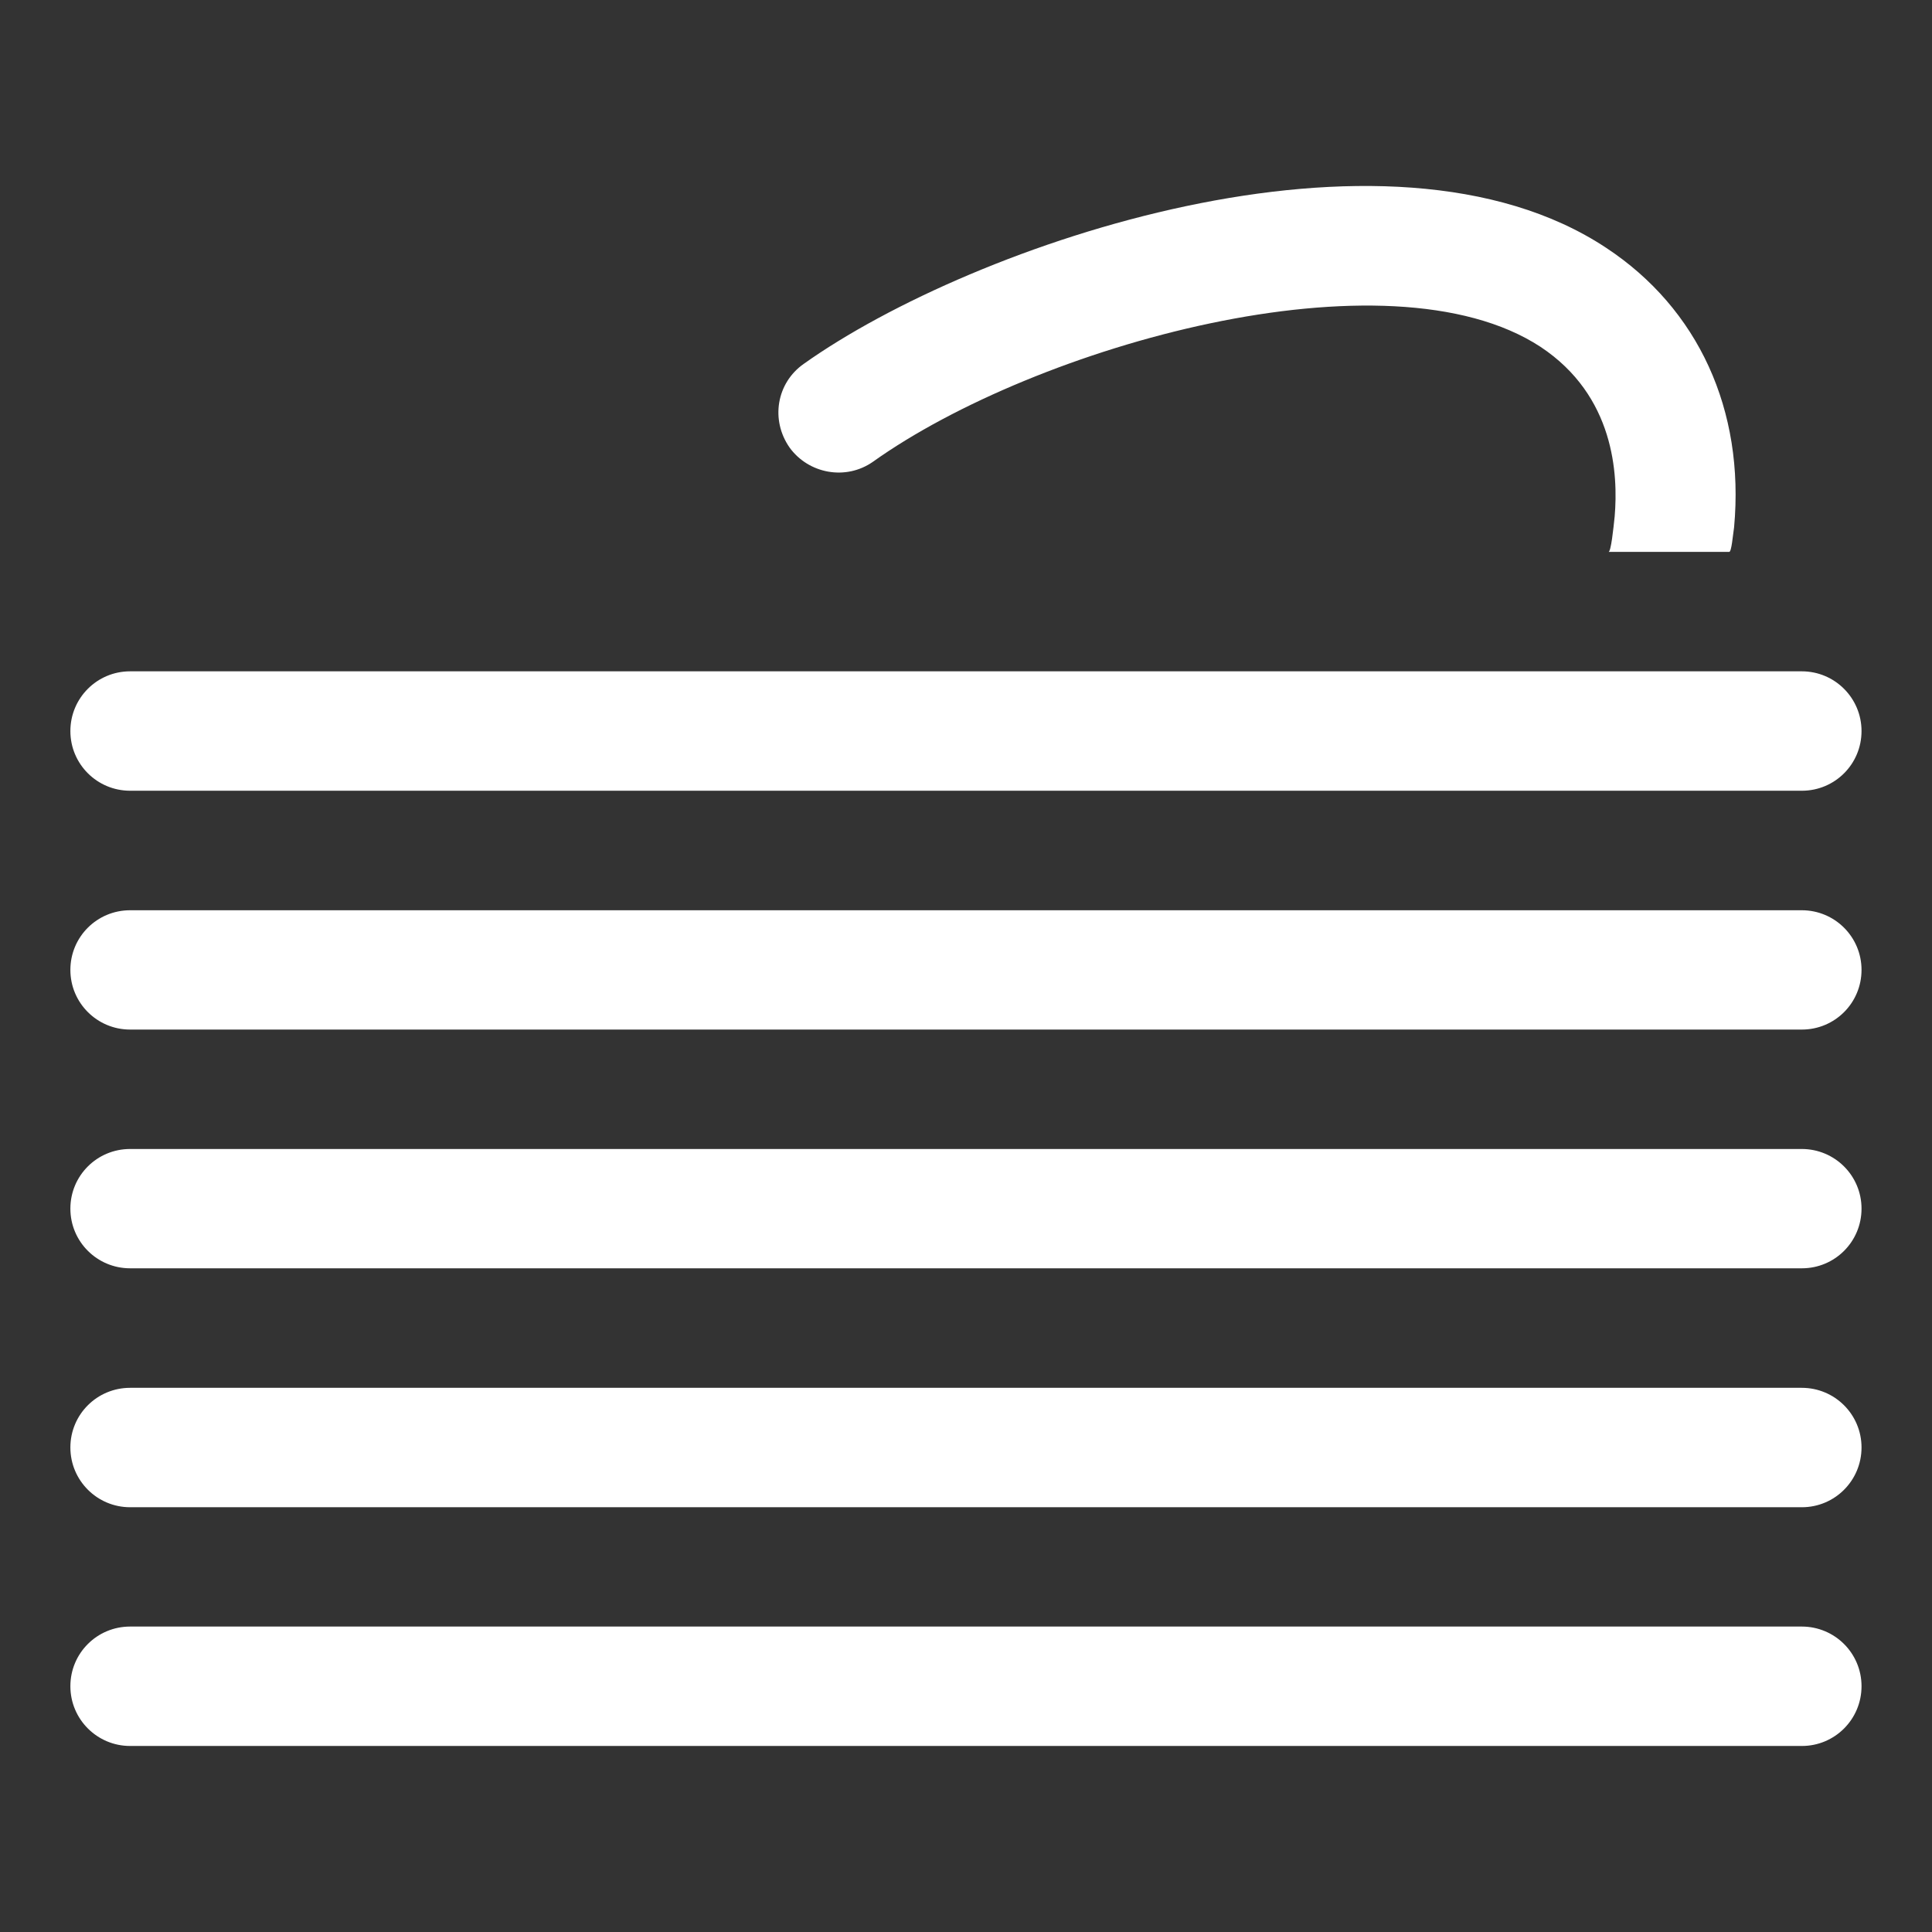 <?xml version="1.0" encoding="utf-8"?>
<!-- Generator: Adobe Illustrator 16.0.3, SVG Export Plug-In . SVG Version: 6.00 Build 0)  -->
<!DOCTYPE svg PUBLIC "-//W3C//DTD SVG 1.1//EN" "http://www.w3.org/Graphics/SVG/1.1/DTD/svg11.dtd">
<svg version="1.1" xmlns="http://www.w3.org/2000/svg" xmlns:xlink="http://www.w3.org/1999/xlink" x="0px" y="0px"
	 width="20.013px" height="20.013px" viewBox="0 0 20.013 20.013" enable-background="new 0 0 20.013 20.013" xml:space="preserve">
<rect x="0" y="0" width="20.013" height="20.013" fill="#333333" stroke="none"/>
<g id="Calque_2" display="none">
	<rect display="inline" fill="#75B72A" width="20.013" height="20.013"/>
</g>
<g id="Calque_1">
	<g>
		<path fill="#FFFFFF" d="M18.665,8.191H1.348c-0.342,0-0.619-0.276-0.619-0.618s0.276-0.619,0.619-0.619h17.316
			c0.342,0,0.619,0.277,0.619,0.619S19.007,8.191,18.665,8.191z"/>
		<path fill="#FFFFFF" d="M18.665,10.665H1.348c-0.342,0-0.619-0.276-0.619-0.618s0.276-0.618,0.619-0.618h17.316
			c0.342,0,0.619,0.276,0.619,0.618S19.007,10.665,18.665,10.665z"/>
		<path fill="#FFFFFF" d="M18.665,13.138H1.348c-0.342,0-0.619-0.276-0.619-0.618s0.276-0.618,0.619-0.618h17.316
			c0.342,0,0.619,0.276,0.619,0.618S19.007,13.138,18.665,13.138z"/>
		<path fill="#FFFFFF" d="M18.665,15.613H1.348c-0.342,0-0.619-0.277-0.619-0.619s0.276-0.618,0.619-0.618h17.316
			c0.342,0,0.619,0.276,0.619,0.618S19.007,15.613,18.665,15.613z"/>
		<path fill="#FFFFFF" d="M18.665,18.086H1.348c-0.342,0-0.619-0.277-0.619-0.619s0.276-0.618,0.619-0.618h17.316
			c0.342,0,0.619,0.276,0.619,0.618S19.007,18.086,18.665,18.086z"/>
		<path fill="#FFFFFF" d="M17.963,5.461c-0.013,0.083-0.026,0.256-0.051,0.256h-1.25c0.026,0,0.051-0.244,0.064-0.369
			c0.036-0.432,0-1.246-0.768-1.755c-1.584-1.037-5.229-0.011-6.915,1.19C8.761,4.981,8.375,4.907,8.179,4.636
			C7.98,4.351,8.043,3.967,8.326,3.769c1.756-1.248,6.037-2.709,8.313-1.201C17.591,3.196,18.074,4.247,17.963,5.461"/>
	</g>
	<path fill="#FFFFFF" d="M70.2,7.91h-0.744c-0.408,0.002-0.781,0.136-0.997,0.358c-0.137,0.141-0.209,0.317-0.205,0.486v2.174
		h-1.114c-0.421,0-0.736-0.22-0.736-0.416V9.921c0.162-0.061,0.314-0.147,0.434-0.27c0.166-0.168,0.255-0.367,0.252-0.553
		l0.003-2.257c0-0.475-0.543-0.94-1.096-0.94h-0.031V5.219h0.213c0.164,0.002,0.297-0.113,0.299-0.252v-0.24
		c0-0.143-0.135-0.254-0.295-0.254h-0.217v-1.73h0.129c0.164,0.002,0.297-0.115,0.299-0.252V2.25c0-0.141-0.135-0.254-0.295-0.254
		h-0.935c-0.159,0-0.294,0.113-0.294,0.254v0.238c0,0.04,0.03,0.068,0.049,0.102L64.53,2.705l0-1.794
		c0-0.063-0.031-0.115-0.051-0.172h0.169c0.469,0.002,0.862-0.113,1.003-0.269c0.334-0.021,0.669-0.036,1.003-0.065
		c0.335-0.028,0.653-0.067,0.943-0.111c0.132,0.198,0.399,0.338,0.716,0.338c0.445,0,0.807-0.27,0.807-0.602
		c0-0.1-0.04-0.188-0.097-0.271c0.323-0.101,0.549-0.338,0.549-0.615c0-0.367-0.401-0.666-0.897-0.666
		c-0.255,0-0.483,0.082-0.646,0.209c-0.365-0.06-0.789-0.107-1.243-0.133c-1.04-0.061-2.081-0.079-3.122-0.091
		c-0.164-0.165-0.414-0.28-0.711-0.28s-0.547,0.114-0.71,0.28c-1.042,0.011-2.083,0.029-3.124,0.089
		c-0.453,0.025-0.877,0.075-1.242,0.135c-0.163-0.128-0.391-0.209-0.646-0.209c-0.495,0-0.897,0.299-0.897,0.666
		c0,0.277,0.227,0.515,0.548,0.615c-0.057,0.083-0.097,0.172-0.097,0.271c0,0.332,0.361,0.602,0.807,0.602
		c0.317,0,0.584-0.14,0.717-0.338c0.297,0.046,0.625,0.086,0.973,0.115c0.347,0.029,0.694,0.046,1.042,0.066
		c0.145,0.152,0.533,0.264,0.986,0.264h0.068l-0.001,0.002v1.951l-0.419-0.123c0.012-0.027,0.039-0.049,0.039-0.08V2.25
		c0-0.141-0.135-0.254-0.294-0.254h-0.935c-0.16,0-0.294,0.113-0.294,0.254v0.24c0,0.139,0.134,0.254,0.297,0.252h0.214v1.73h-0.217
		c-0.16,0-0.294,0.111-0.294,0.254v0.24c0,0.139,0.134,0.254,0.297,0.252h0.214v0.683H59.91c-0.303,0-0.604,0.131-0.827,0.357
		c-0.176,0.181-0.271,0.391-0.267,0.583v2.256c0,0.387,0.371,0.74,0.818,0.855c-0.572,0.481-1.297,1.096-1.56,1.337
		c-0.138,0.126-0.291,0.153-0.42,0.166V8.764c0.004-0.179-0.068-0.354-0.204-0.495c-0.214-0.221-0.586-0.355-1-0.359h-0.745
		c-0.688,0.003-1.207,0.365-1.207,0.843l0.002,7.483c-0.002,0.181,0.073,0.356,0.211,0.496c0.216,0.219,0.588,0.35,0.993,0.35h0.741
		c0.688,0,1.208-0.361,1.208-0.841v-2.129h2.961c0.327,0.146,1.322,0.547,2.339,0.547c1.018,0,2.012-0.401,2.339-0.547h2.959v2.129
		c0,0.479,0.519,0.841,1.207,0.841h0.741c0.406,0,0.777-0.131,0.994-0.351c0.138-0.14,0.212-0.315,0.21-0.49l0.003-7.488
		C71.409,8.275,70.89,7.913,70.2,7.91z M67.854-0.592c0.021,0.037,0.06,0.065,0.089,0.099c-0.159,0.063-0.289,0.157-0.363,0.28
		c-0.299,0.02-0.627,0.045-0.973,0.075c-0.308,0.026-0.616,0.04-0.924,0.06c-0.087-0.183-0.51-0.327-1.021-0.327l-1.209,0.001
		v-0.209c0.06-0.031,0.118-0.062,0.166-0.103c1.041,0.011,2.082,0.03,3.121,0.09C67.14-0.603,67.517-0.592,67.854-0.592z
		 M58.326-0.214c-0.073-0.122-0.204-0.217-0.361-0.279c0.03-0.033,0.069-0.063,0.09-0.101c0.345,0.001,0.732-0.011,1.146-0.034
		c1.028-0.059,2.058-0.077,3.088-0.088c0.048,0.041,0.105,0.071,0.165,0.103v0.211l-1.143,0.001
		c-0.514-0.004-0.938,0.143-1.022,0.326c-0.33-0.021-0.66-0.036-0.99-0.064C58.954-0.17,58.625-0.195,58.326-0.214z M56.809,16.16
		c-0.059,0.033-0.185,0.076-0.362,0.076h-0.741c-0.175,0-0.3-0.042-0.359-0.075l-0.002-7.326c0.059-0.032,0.185-0.078,0.363-0.079
		h0.739c0.177,0.002,0.303,0.047,0.362,0.079V16.16z M65.465,5.902h-0.94c0-0.006,0.004-0.013,0.004-0.019l0-0.664h0.936V5.902z
		 M62.222,1.095c0.081-0.021,0.204-0.041,0.358-0.041h0.742c0.159,0,0.282,0.021,0.362,0.042l-0.002,4.601
		c-0.081,0.021-0.204,0.041-0.359,0.041h-0.741c-0.157,0-0.28-0.02-0.36-0.041L62.222,1.095z M65.465,2.952v1.521h-0.936l0-1.247
		L65.465,2.952z M60.484,2.952l0.893,0.262v1.26h-0.893V2.952z M60.484,5.219h0.893v0.664c0,0.007,0.005,0.012,0.005,0.019h-0.898
		V5.219z M59.91,6.748h6.087c0.125,0,0.239,0.104,0.25,0.094l0.01,2.19c-0.019,0.035-0.128,0.128-0.26,0.128h-6.084
		c-0.114,0-0.211-0.068-0.242-0.068c-0.005,0-0.008,0.002-0.009,0.007l-0.009-2.202C59.673,6.851,59.785,6.748,59.91,6.748z
		 M68.001,13.112h-2.933l-0.104,0.051c-0.01,0.005-1.029,0.496-2.01,0.496c-0.979,0-2-0.491-2.009-0.496l-0.104-0.051H57.98v-0.681
		c0.283-0.062,0.549-0.2,0.771-0.404c0.358-0.33,1.704-1.458,2.142-1.825h4.51v0.311c0,0.794,0.763,1.416,1.736,1.416h0.862V13.112z
		 M70.56,16.16c-0.058,0.032-0.183,0.076-0.358,0.076H69.46c-0.177,0-0.302-0.043-0.361-0.076l0-7.326
		c0.059-0.032,0.184-0.077,0.359-0.078h0.74c0.179,0.001,0.306,0.045,0.365,0.078L70.56,16.16z"/>
	<g>
		<path fill="none" stroke="#FFFFFF" stroke-width="1.2" stroke-miterlimit="10" d="M118.042,43.898l2.46-2.471
			c0.08-0.08,0.22-0.08,0.31,0l2.19,2.19c0.08,0.09,0.08,0.22,0,0.31l-2.46,2.471"/>
		<path fill="none" stroke="#FFFFFF" stroke-width="1.2" stroke-miterlimit="10" d="M119.816,49.653l1.781-1.832
			c0.104-0.102,0.047-0.32-0.124-0.49l-4.372-4.375c-0.173-0.17-0.394-0.227-0.494-0.125l-1.782,1.832l-0.558-0.557
			c-0.234-0.236-0.618-0.236-0.853,0l-8.362,8.359c-0.234,0.234-0.234,0.619,0,0.854l6.06,6.057c0.234,0.236,0.617,0.236,0.852,0
			l8.36-8.359c0.236-0.234,0.236-0.618,0-0.852L119.816,49.653z"/>
		<circle fill="none" stroke="#FFFFFF" stroke-miterlimit="10" cx="116.8" cy="47.63" r="0.995"/>
		<circle fill="none" stroke="#FFFFFF" stroke-miterlimit="10" cx="110.178" cy="54.252" r="0.994"/>
	</g>
</g>
</svg>
